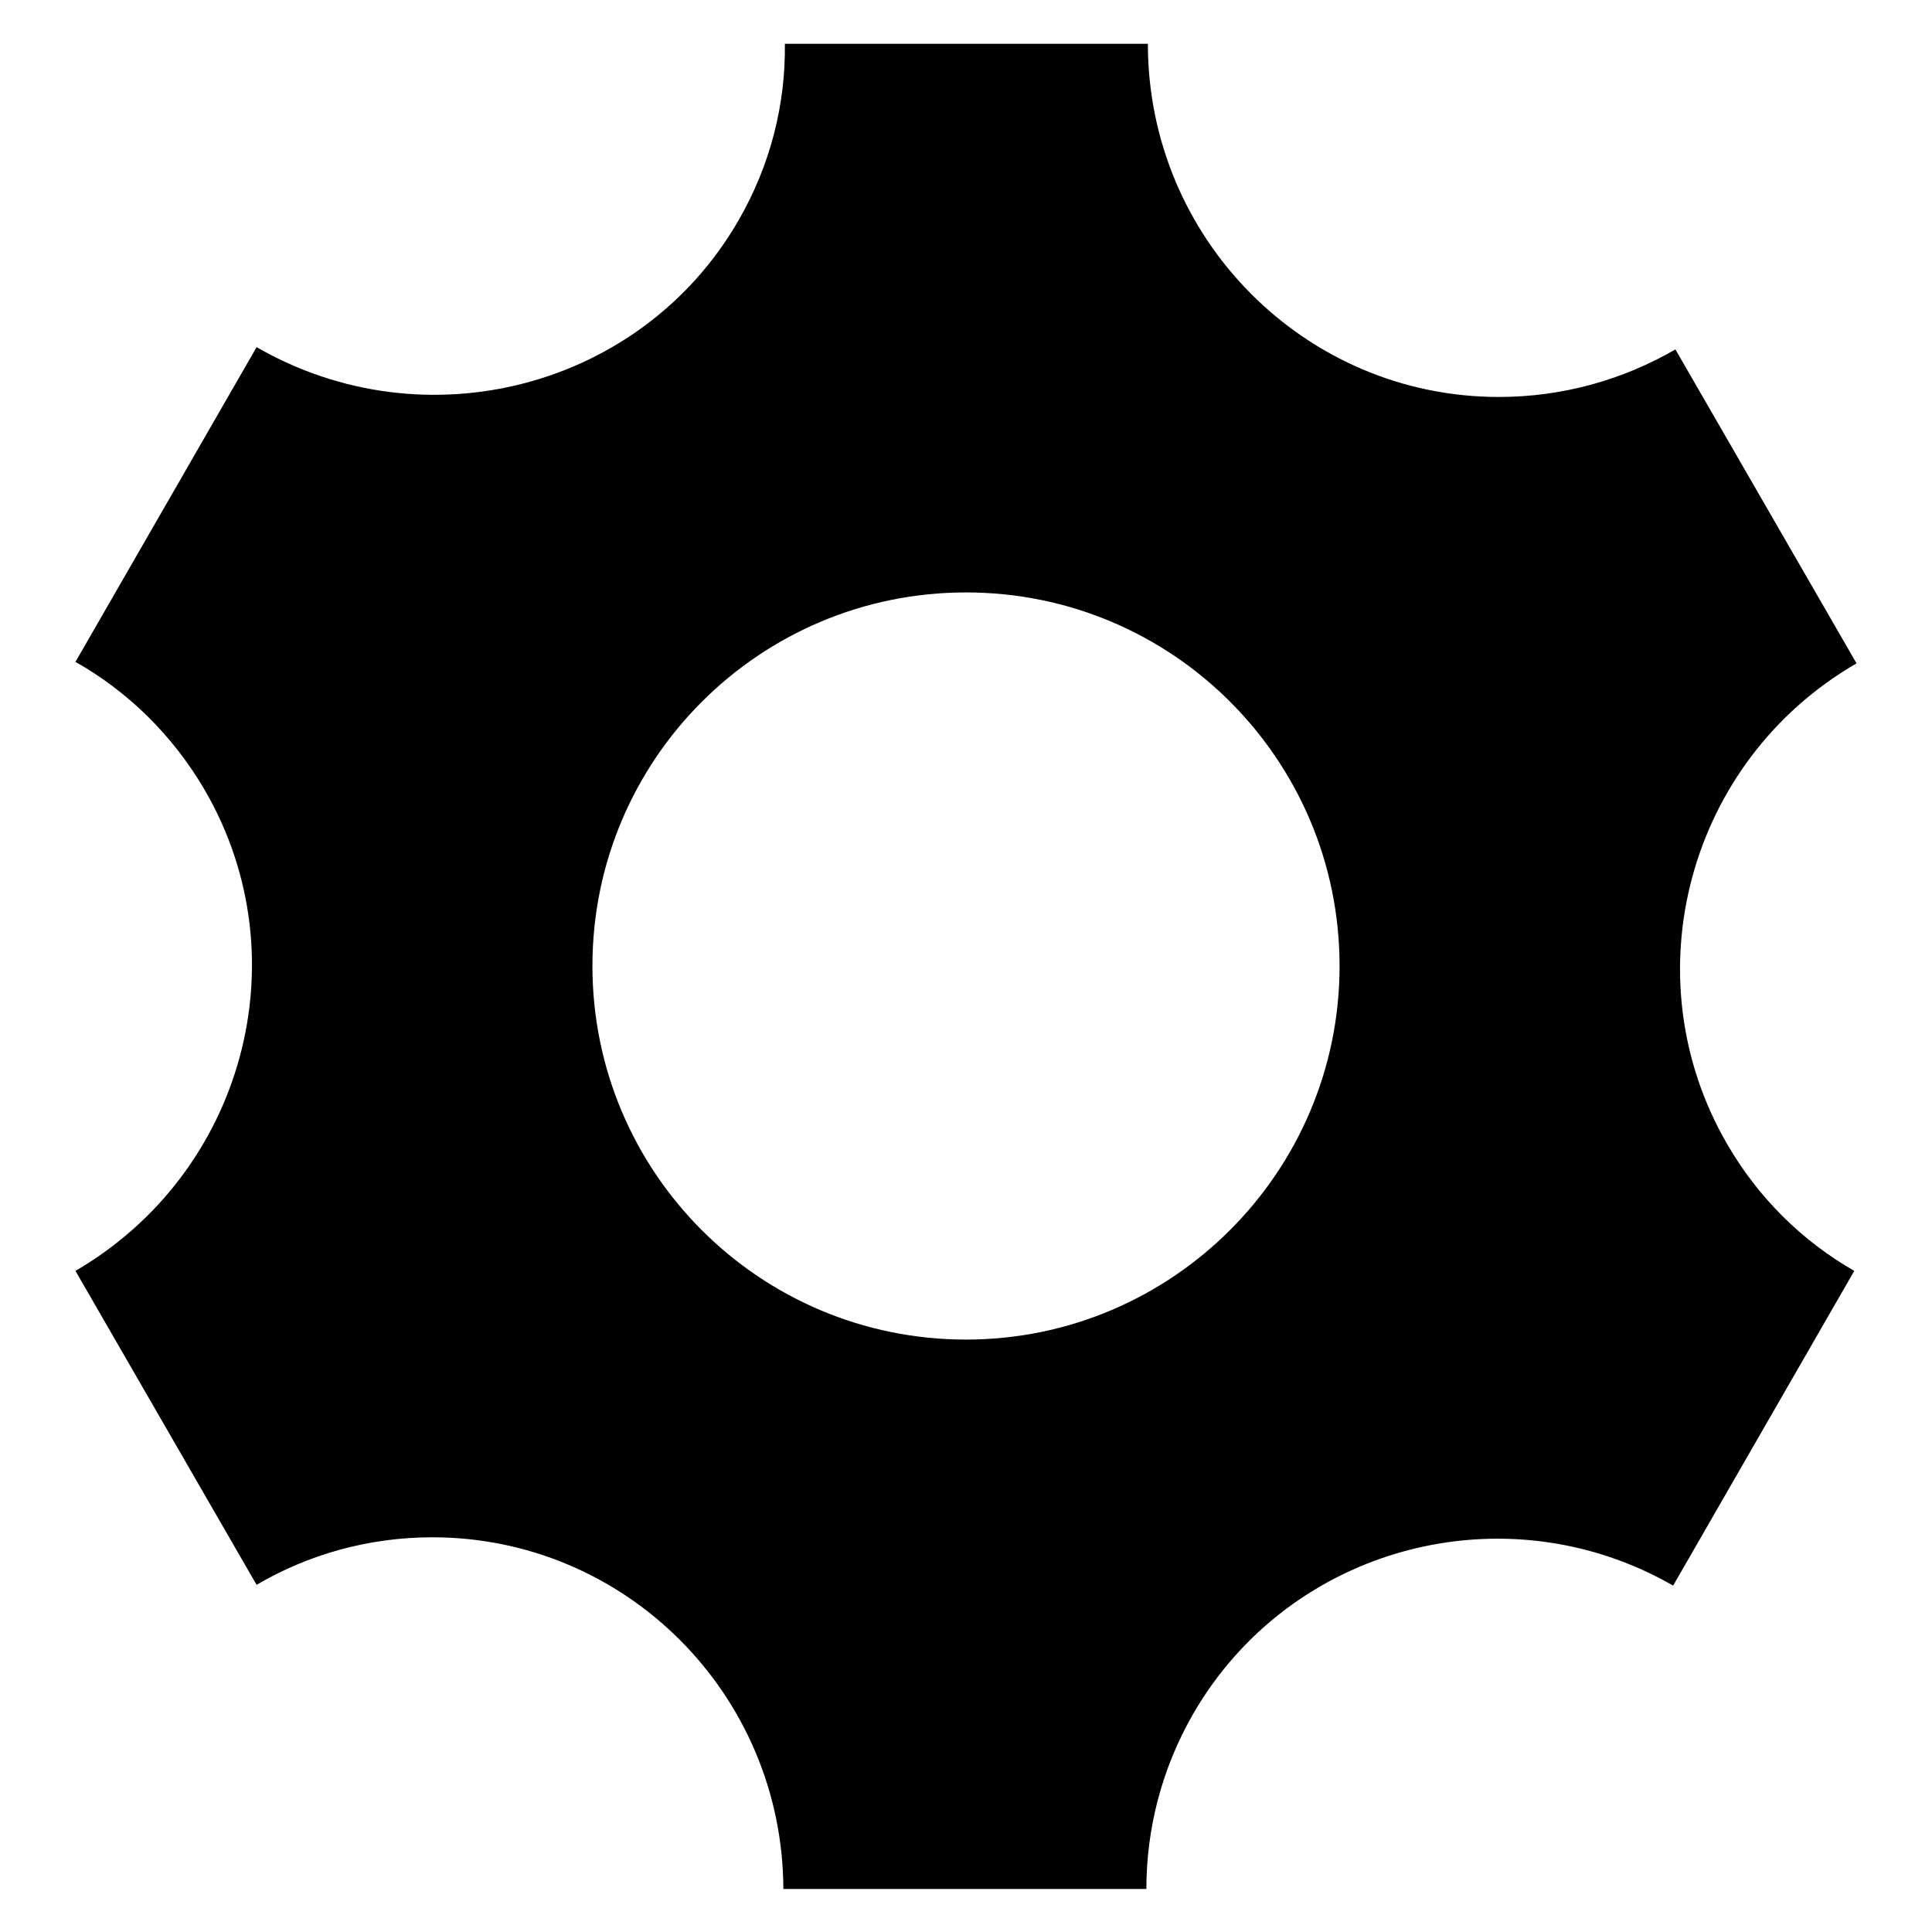 <?xml version="1.0" encoding="utf-8"?>
<!-- Svg Vector Icons : http://www.onlinewebfonts.com/icon -->
<!DOCTYPE svg PUBLIC "-//W3C//DTD SVG 1.1//EN" "http://www.w3.org/Graphics/SVG/1.1/DTD/svg11.dtd">
<svg version="1.1" xmlns="http://www.w3.org/2000/svg" xmlns:xlink="http://www.w3.org/1999/xlink" x="0px" y="0px" viewBox="0 0 256 256" enable-background="new 0 0 256 256" xml:space="preserve">
<g><g><g><path fill="#000000" d="M228.8,151.5c-12.8-22.2-5.1-50.7,17.2-63.6l-24-41.6c-6.9,4-14.9,6.3-23.4,6.3c-25.7,0-46.5-21-46.5-46.8H104c0.1,8-1.9,16.1-6.2,23.5C85,51.4,56.4,58.9,34,46L10,87.7c6.9,3.9,12.9,9.7,17.2,17.1C40,127,32.3,155.4,10,168.4l24,41.6c6.8-4,14.8-6.3,23.3-6.3c25.6,0,46.4,20.8,46.5,46.6h48.1c0-7.9,2-15.9,6.2-23.2c12.8-22.2,41.3-29.8,63.6-17l24-41.7C238.9,164.5,233,158.8,228.8,151.5z M128,177.5c-27.4,0-49.5-22.2-49.5-49.5c0-27.4,22.2-49.5,49.5-49.5c27.4,0,49.5,22.2,49.5,49.5C177.5,155.3,155.3,177.5,128,177.5z"/></g><g></g><g></g><g></g><g></g><g></g><g></g><g></g><g></g><g></g><g></g><g></g><g></g><g></g><g></g><g></g></g></g>
</svg>